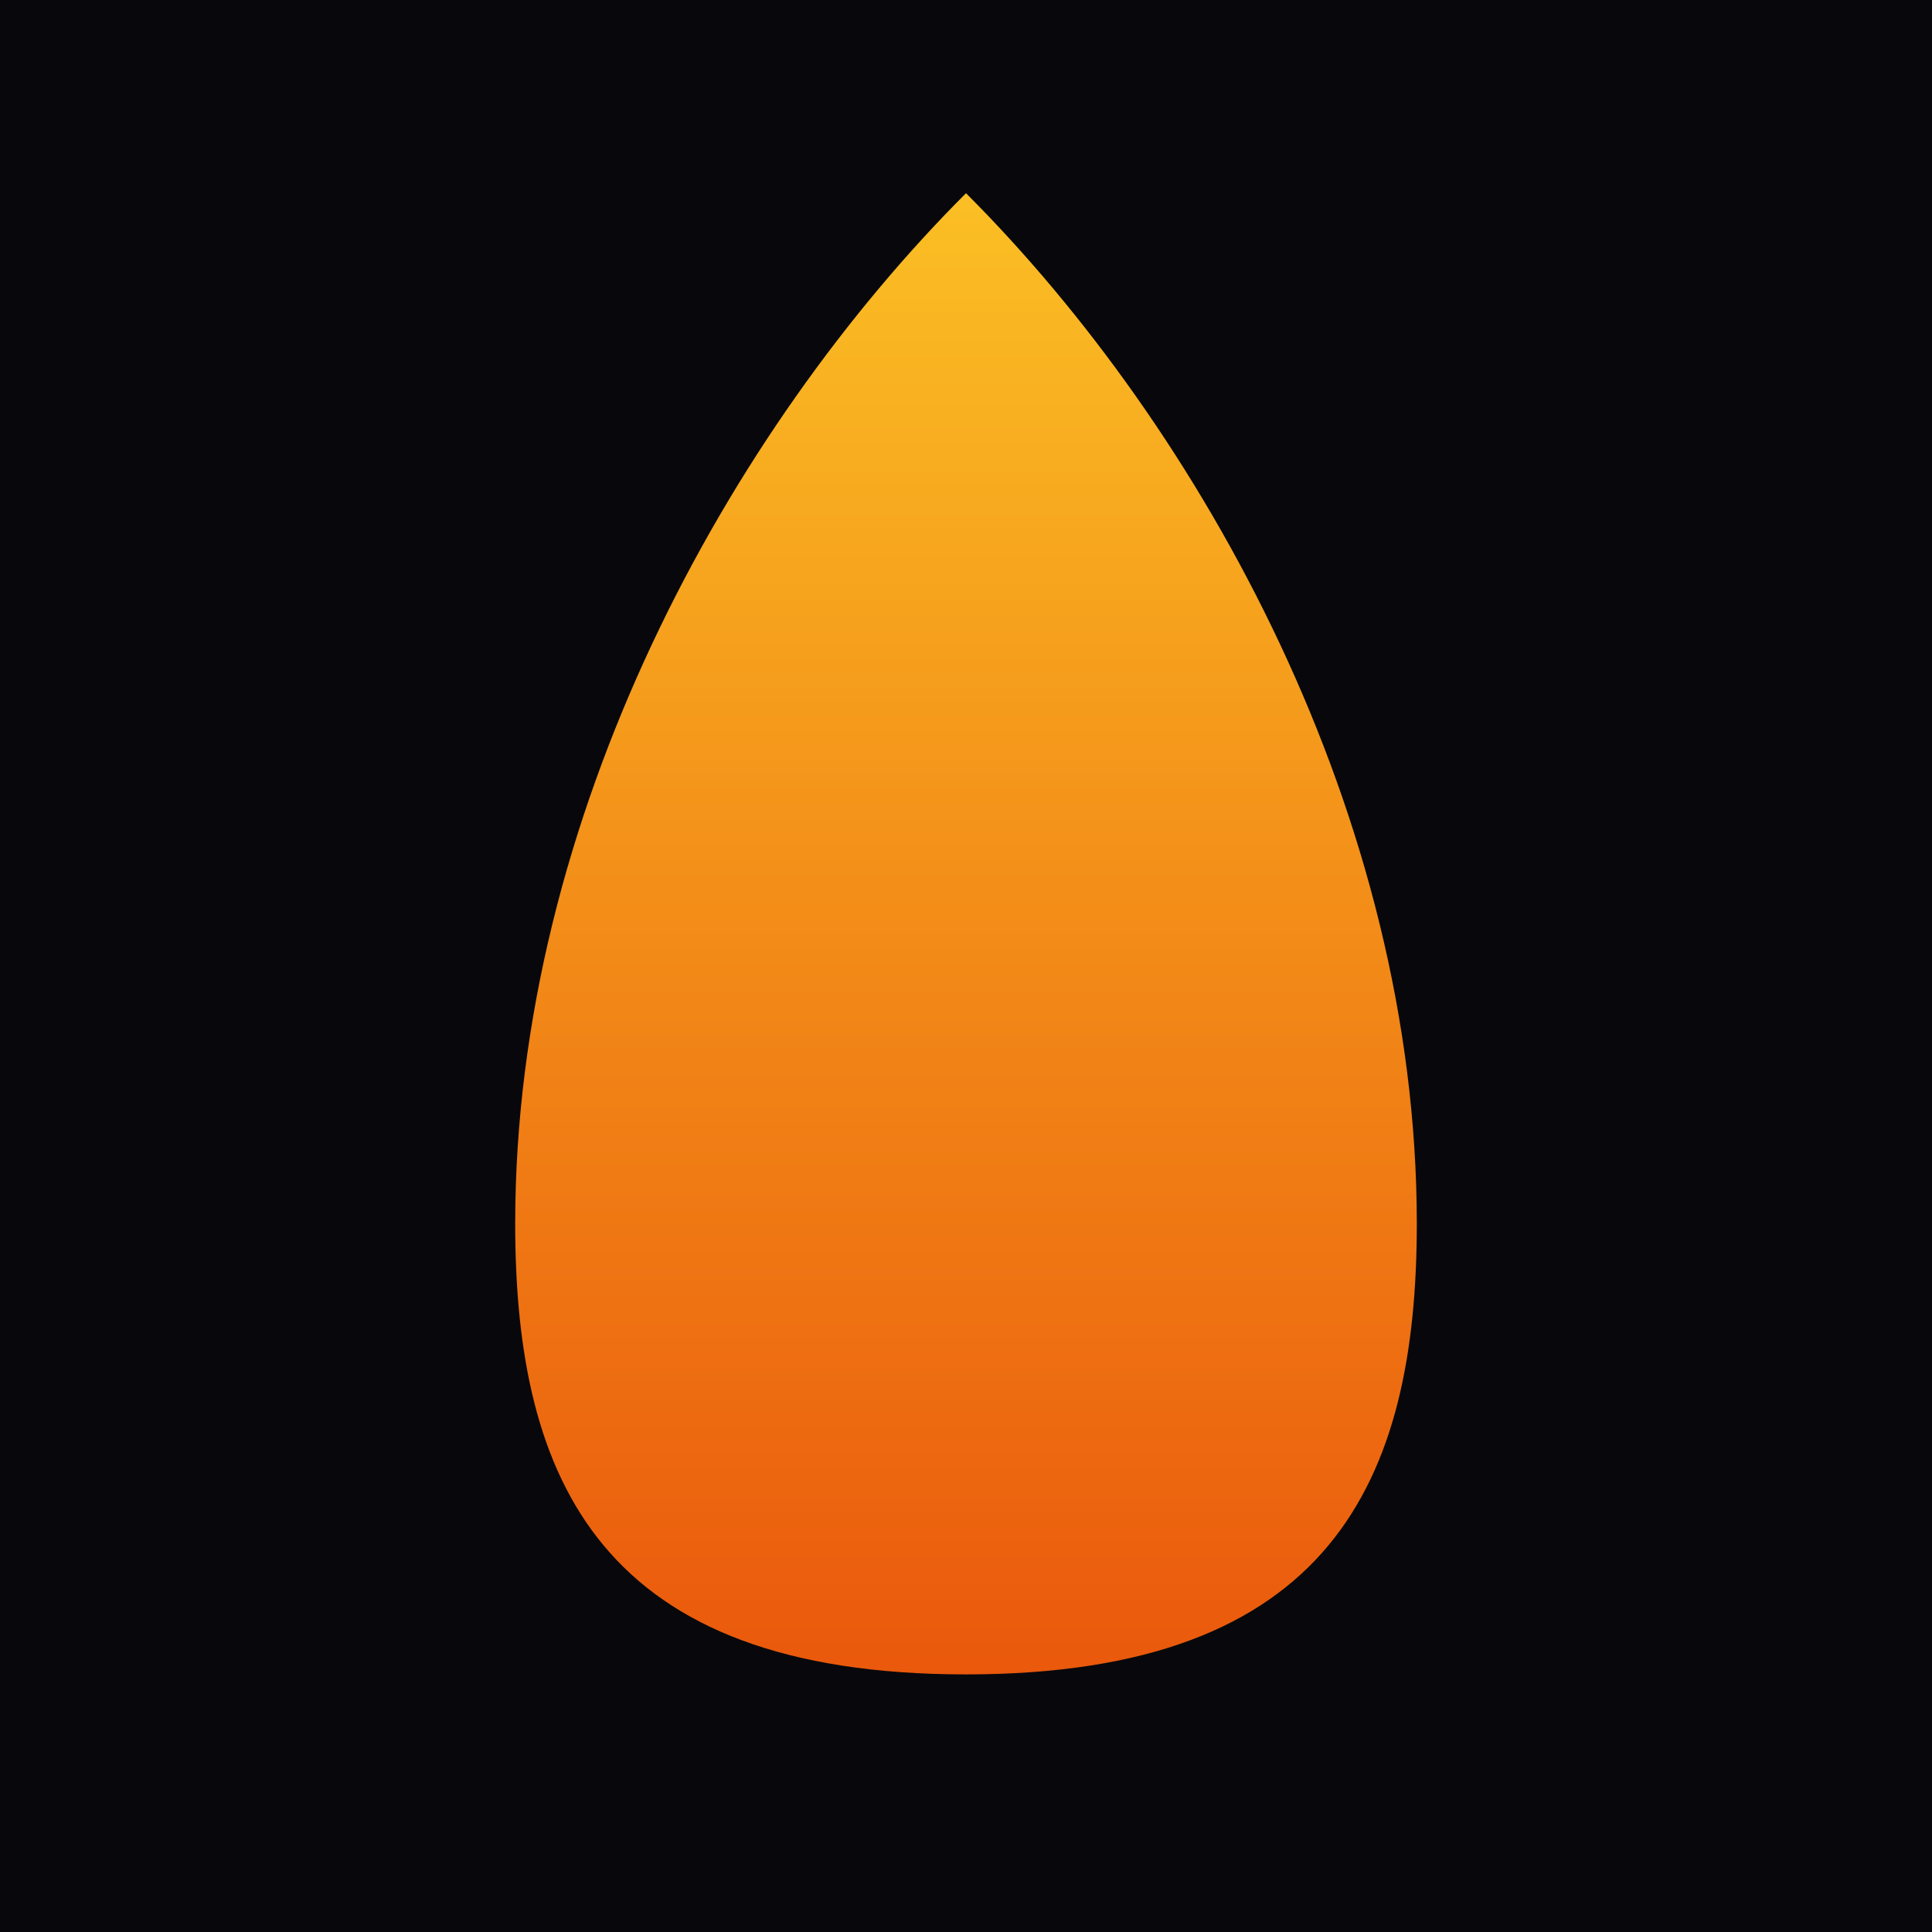 <svg width="180" height="180" viewBox="0 0 180 180" fill="none" xmlns="http://www.w3.org/2000/svg">
  <defs>
    <linearGradient id="flame" x1="50%" y1="100%" x2="50%" y2="0%">
      <stop offset="0%" stop-color="#ea580c"/>
      <stop offset="100%" stop-color="#fbbf24"/>
    </linearGradient>
    <filter id="glow" x="-50%" y="-50%" width="200%" height="200%">
      <feGaussianBlur stdDeviation="6" result="blur"/>
      <feMerge>
        <feMergeNode in="blur"/>
        <feMergeNode in="SourceGraphic"/>
      </feMerge>
    </filter>
  </defs>
  <rect width="180" height="180" fill="#08080c"/>
  <path filter="url(#glow)" d="M90 156 C56 156, 48 138, 48 114 C48 76, 68 40, 90 18 C112 40, 132 76, 132 114 C132 138, 124 156, 90 156 Z" fill="url(#flame)"/>
</svg>
